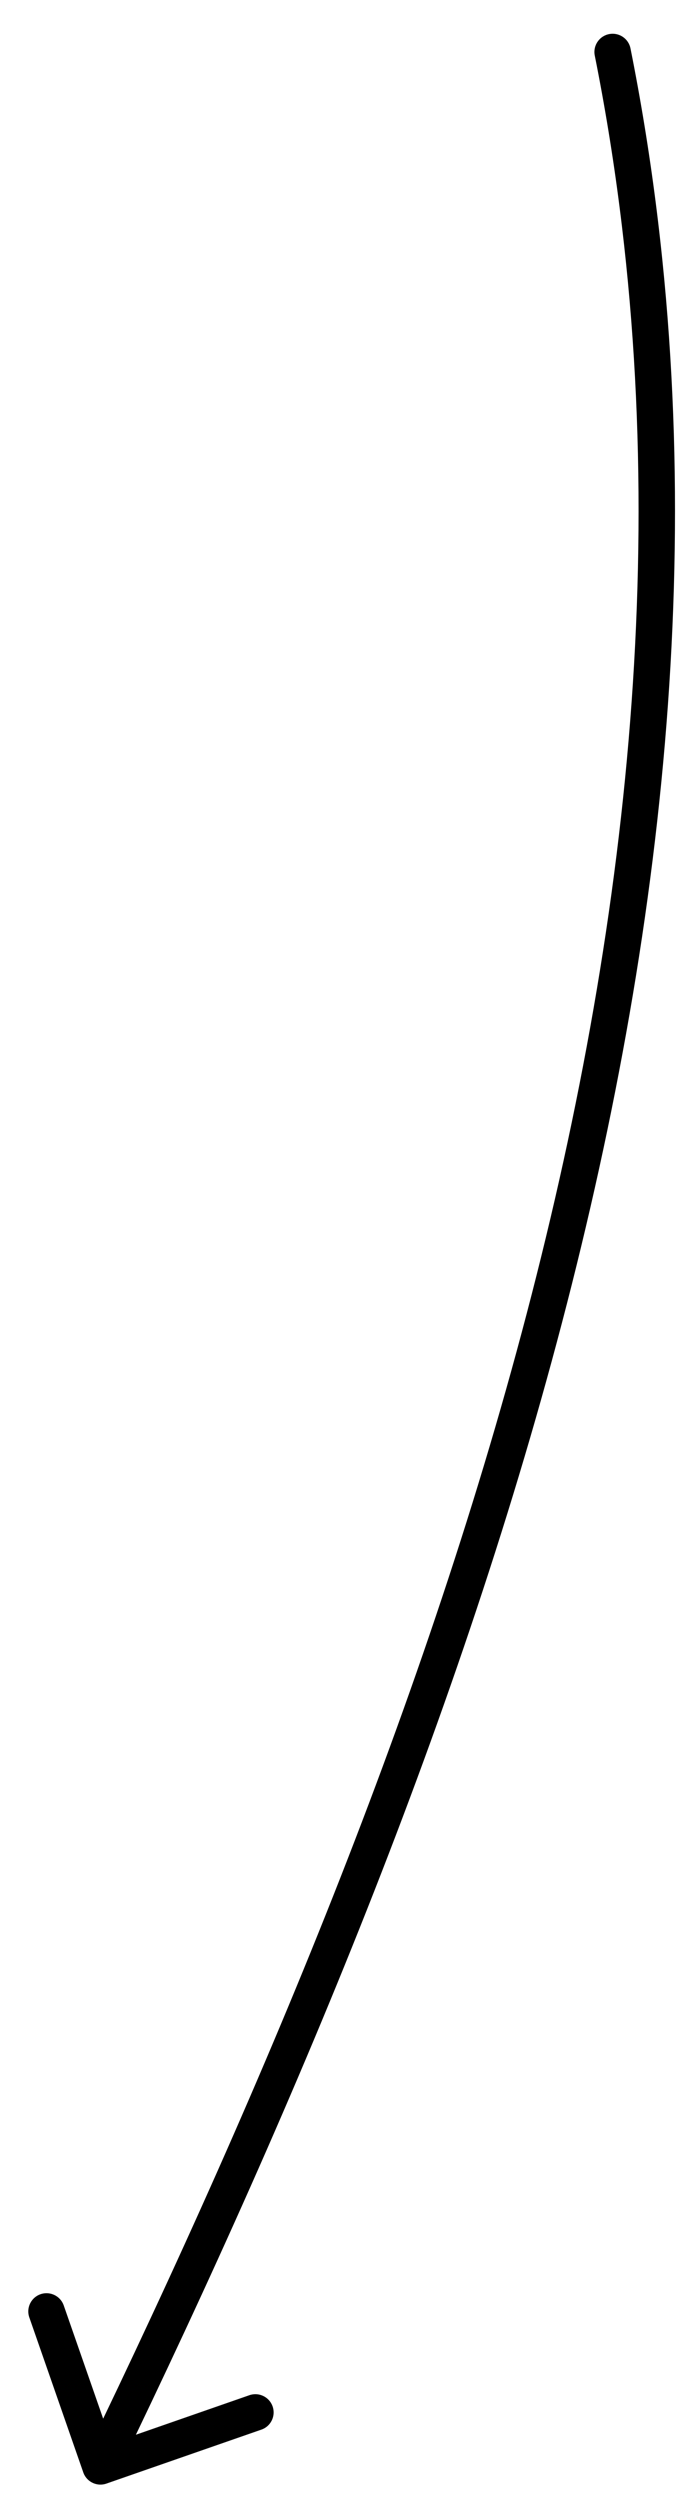 <?xml version="1.0" encoding="UTF-8"?> <svg xmlns="http://www.w3.org/2000/svg" width="13" height="48" viewBox="0 0 13 48" fill="none"> <path d="M11.421 1.067C11.383 0.878 11.506 0.693 11.695 0.655C11.885 0.617 12.069 0.74 12.107 0.93L11.421 1.067ZM2.044 47.686C1.862 47.75 1.662 47.653 1.599 47.471L0.563 44.496C0.499 44.313 0.596 44.114 0.778 44.05C0.961 43.987 1.16 44.083 1.224 44.266L2.145 46.91L4.789 45.989C4.972 45.926 5.171 46.022 5.235 46.205C5.298 46.387 5.202 46.587 5.019 46.65L2.044 47.686ZM12.107 0.93C15.241 16.61 9.258 33.001 2.244 47.508L1.614 47.203C8.622 32.709 14.506 16.503 11.421 1.067L12.107 0.93Z" fill="black"></path> </svg> 